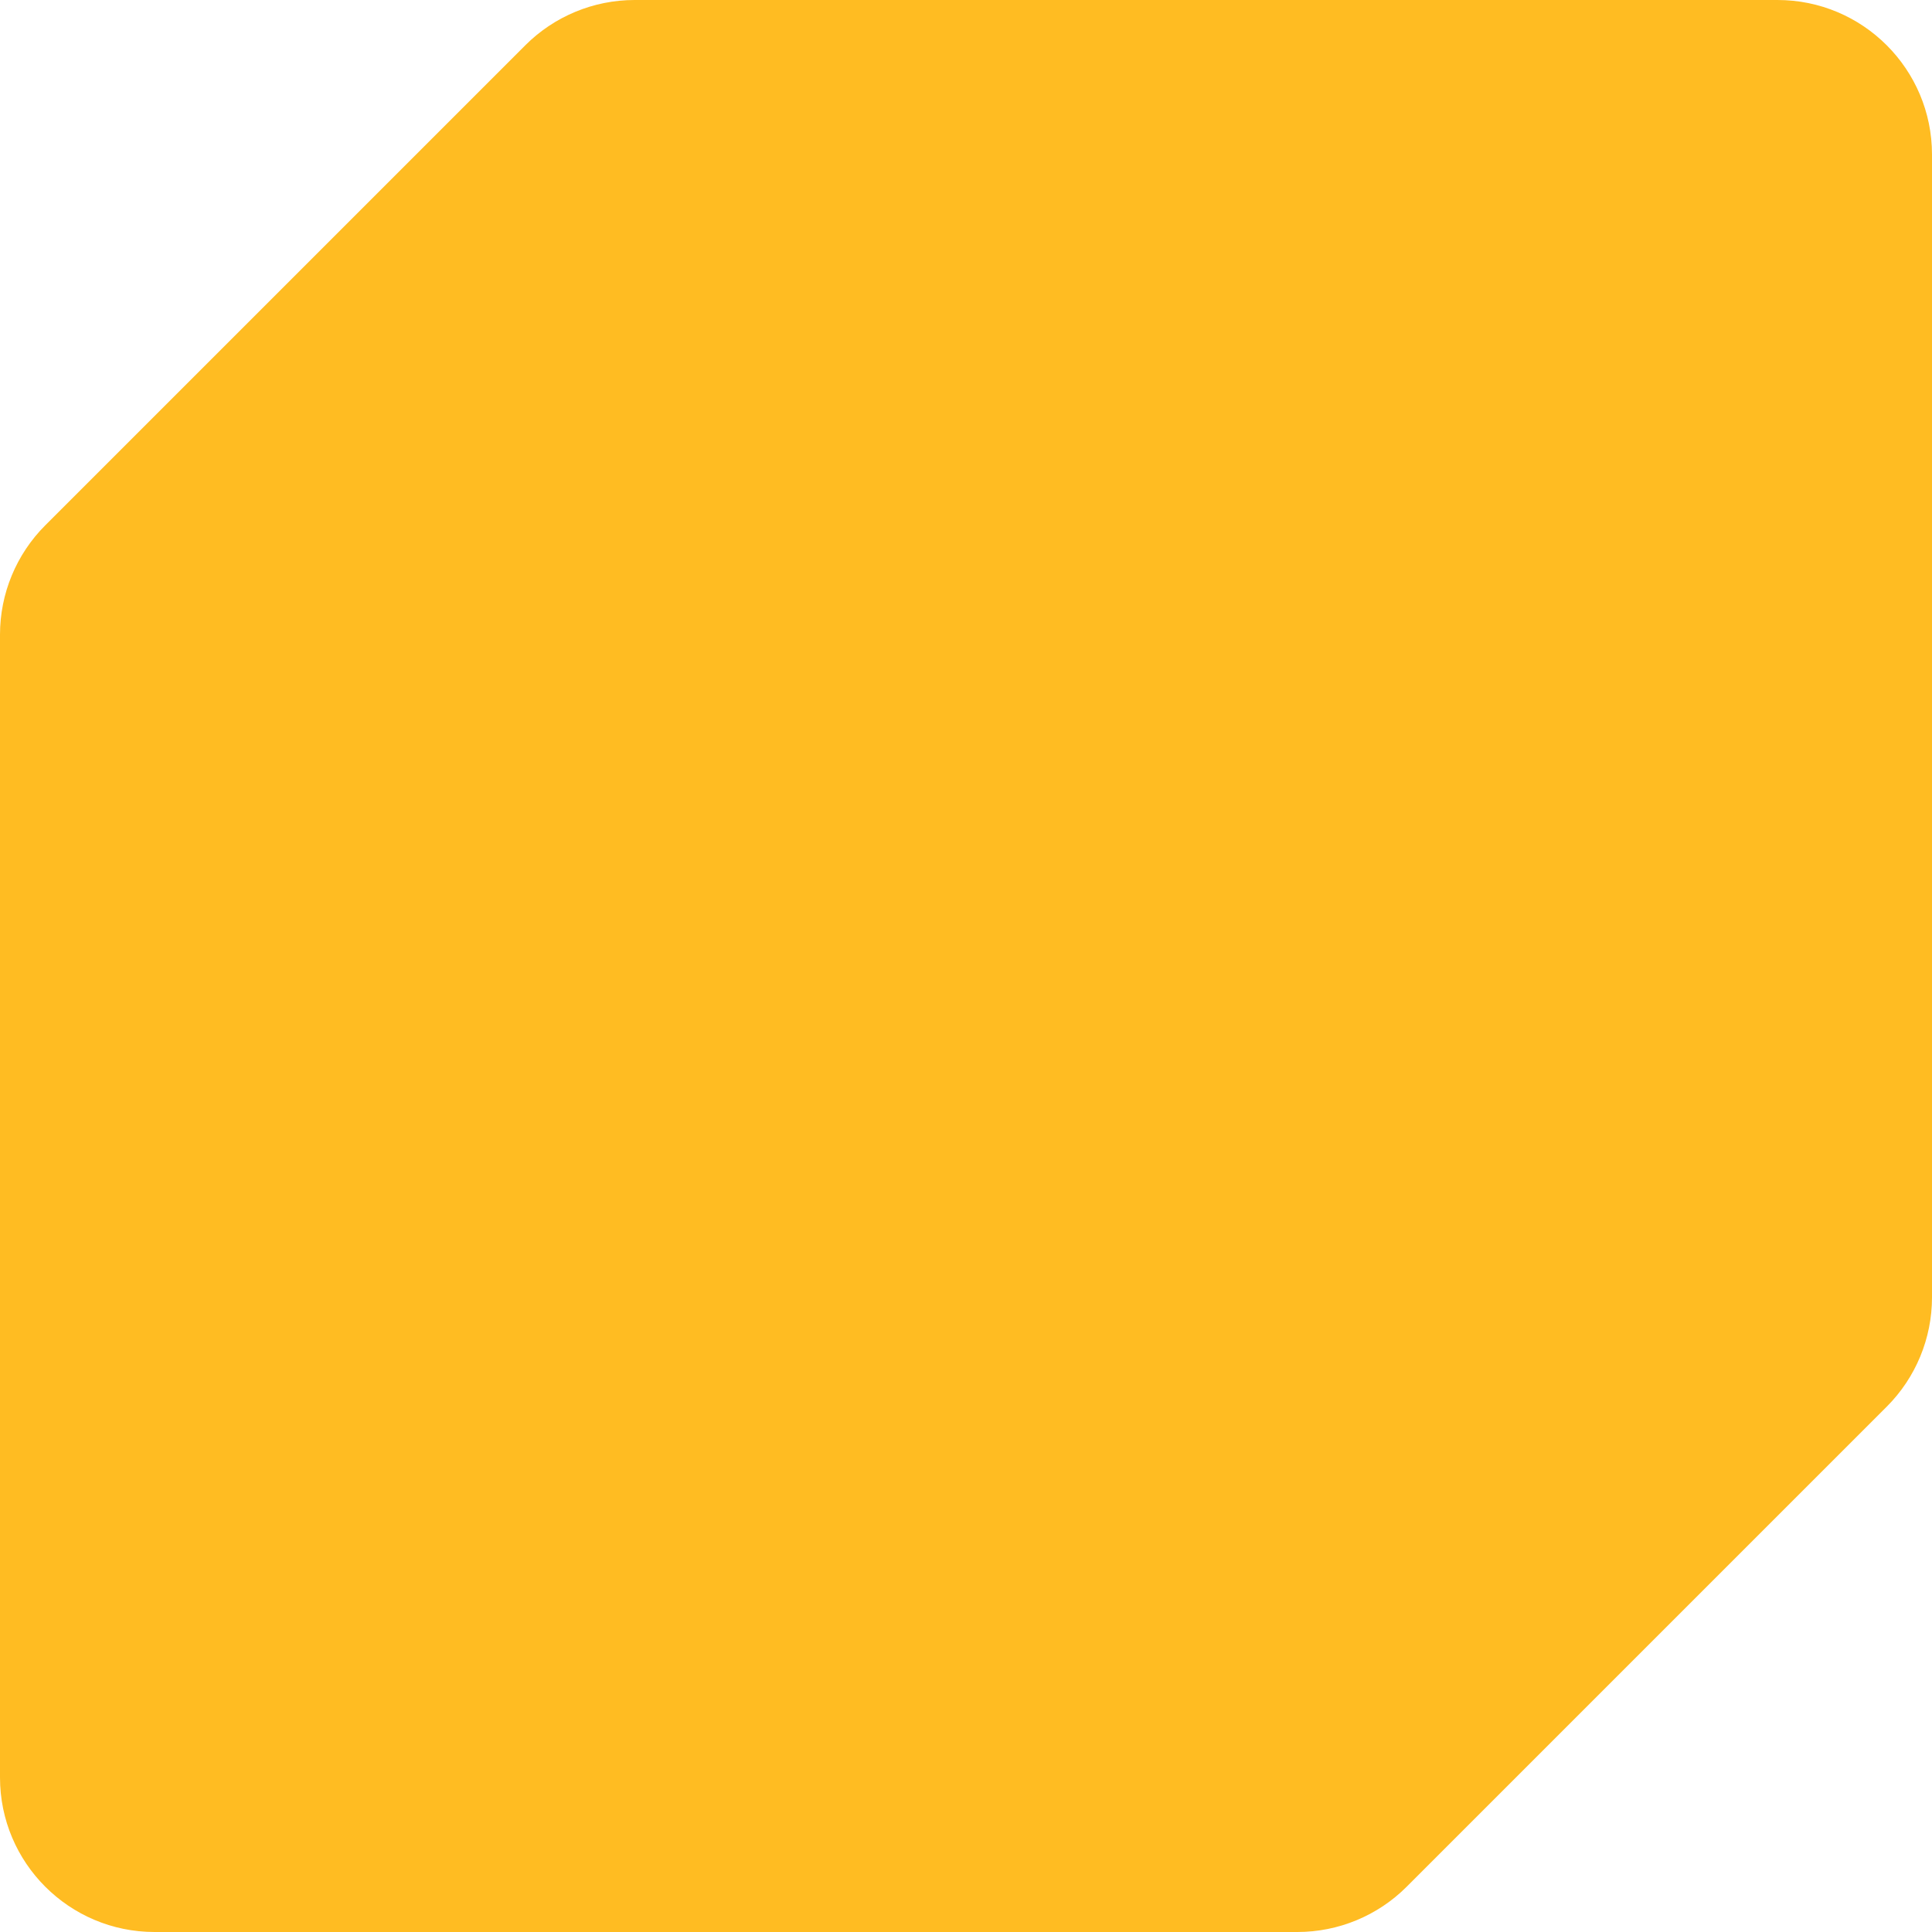<svg width="500" height="500" viewBox="0 0 500 500" fill="none" xmlns="http://www.w3.org/2000/svg">
<path d="M164.237 0C153.629 0 143.454 4.214 135.953 11.716L11.716 135.953C4.214 143.454 0 153.629 0 164.237V460C0 482.091 17.909 500 40 500H335.763C346.372 500 356.546 495.786 364.047 488.284L488.284 364.047C495.786 356.546 500 346.372 500 335.763V40C500 17.909 482.091 0 460 0H164.237Z" fill="#FFBC22"/>
</svg>
